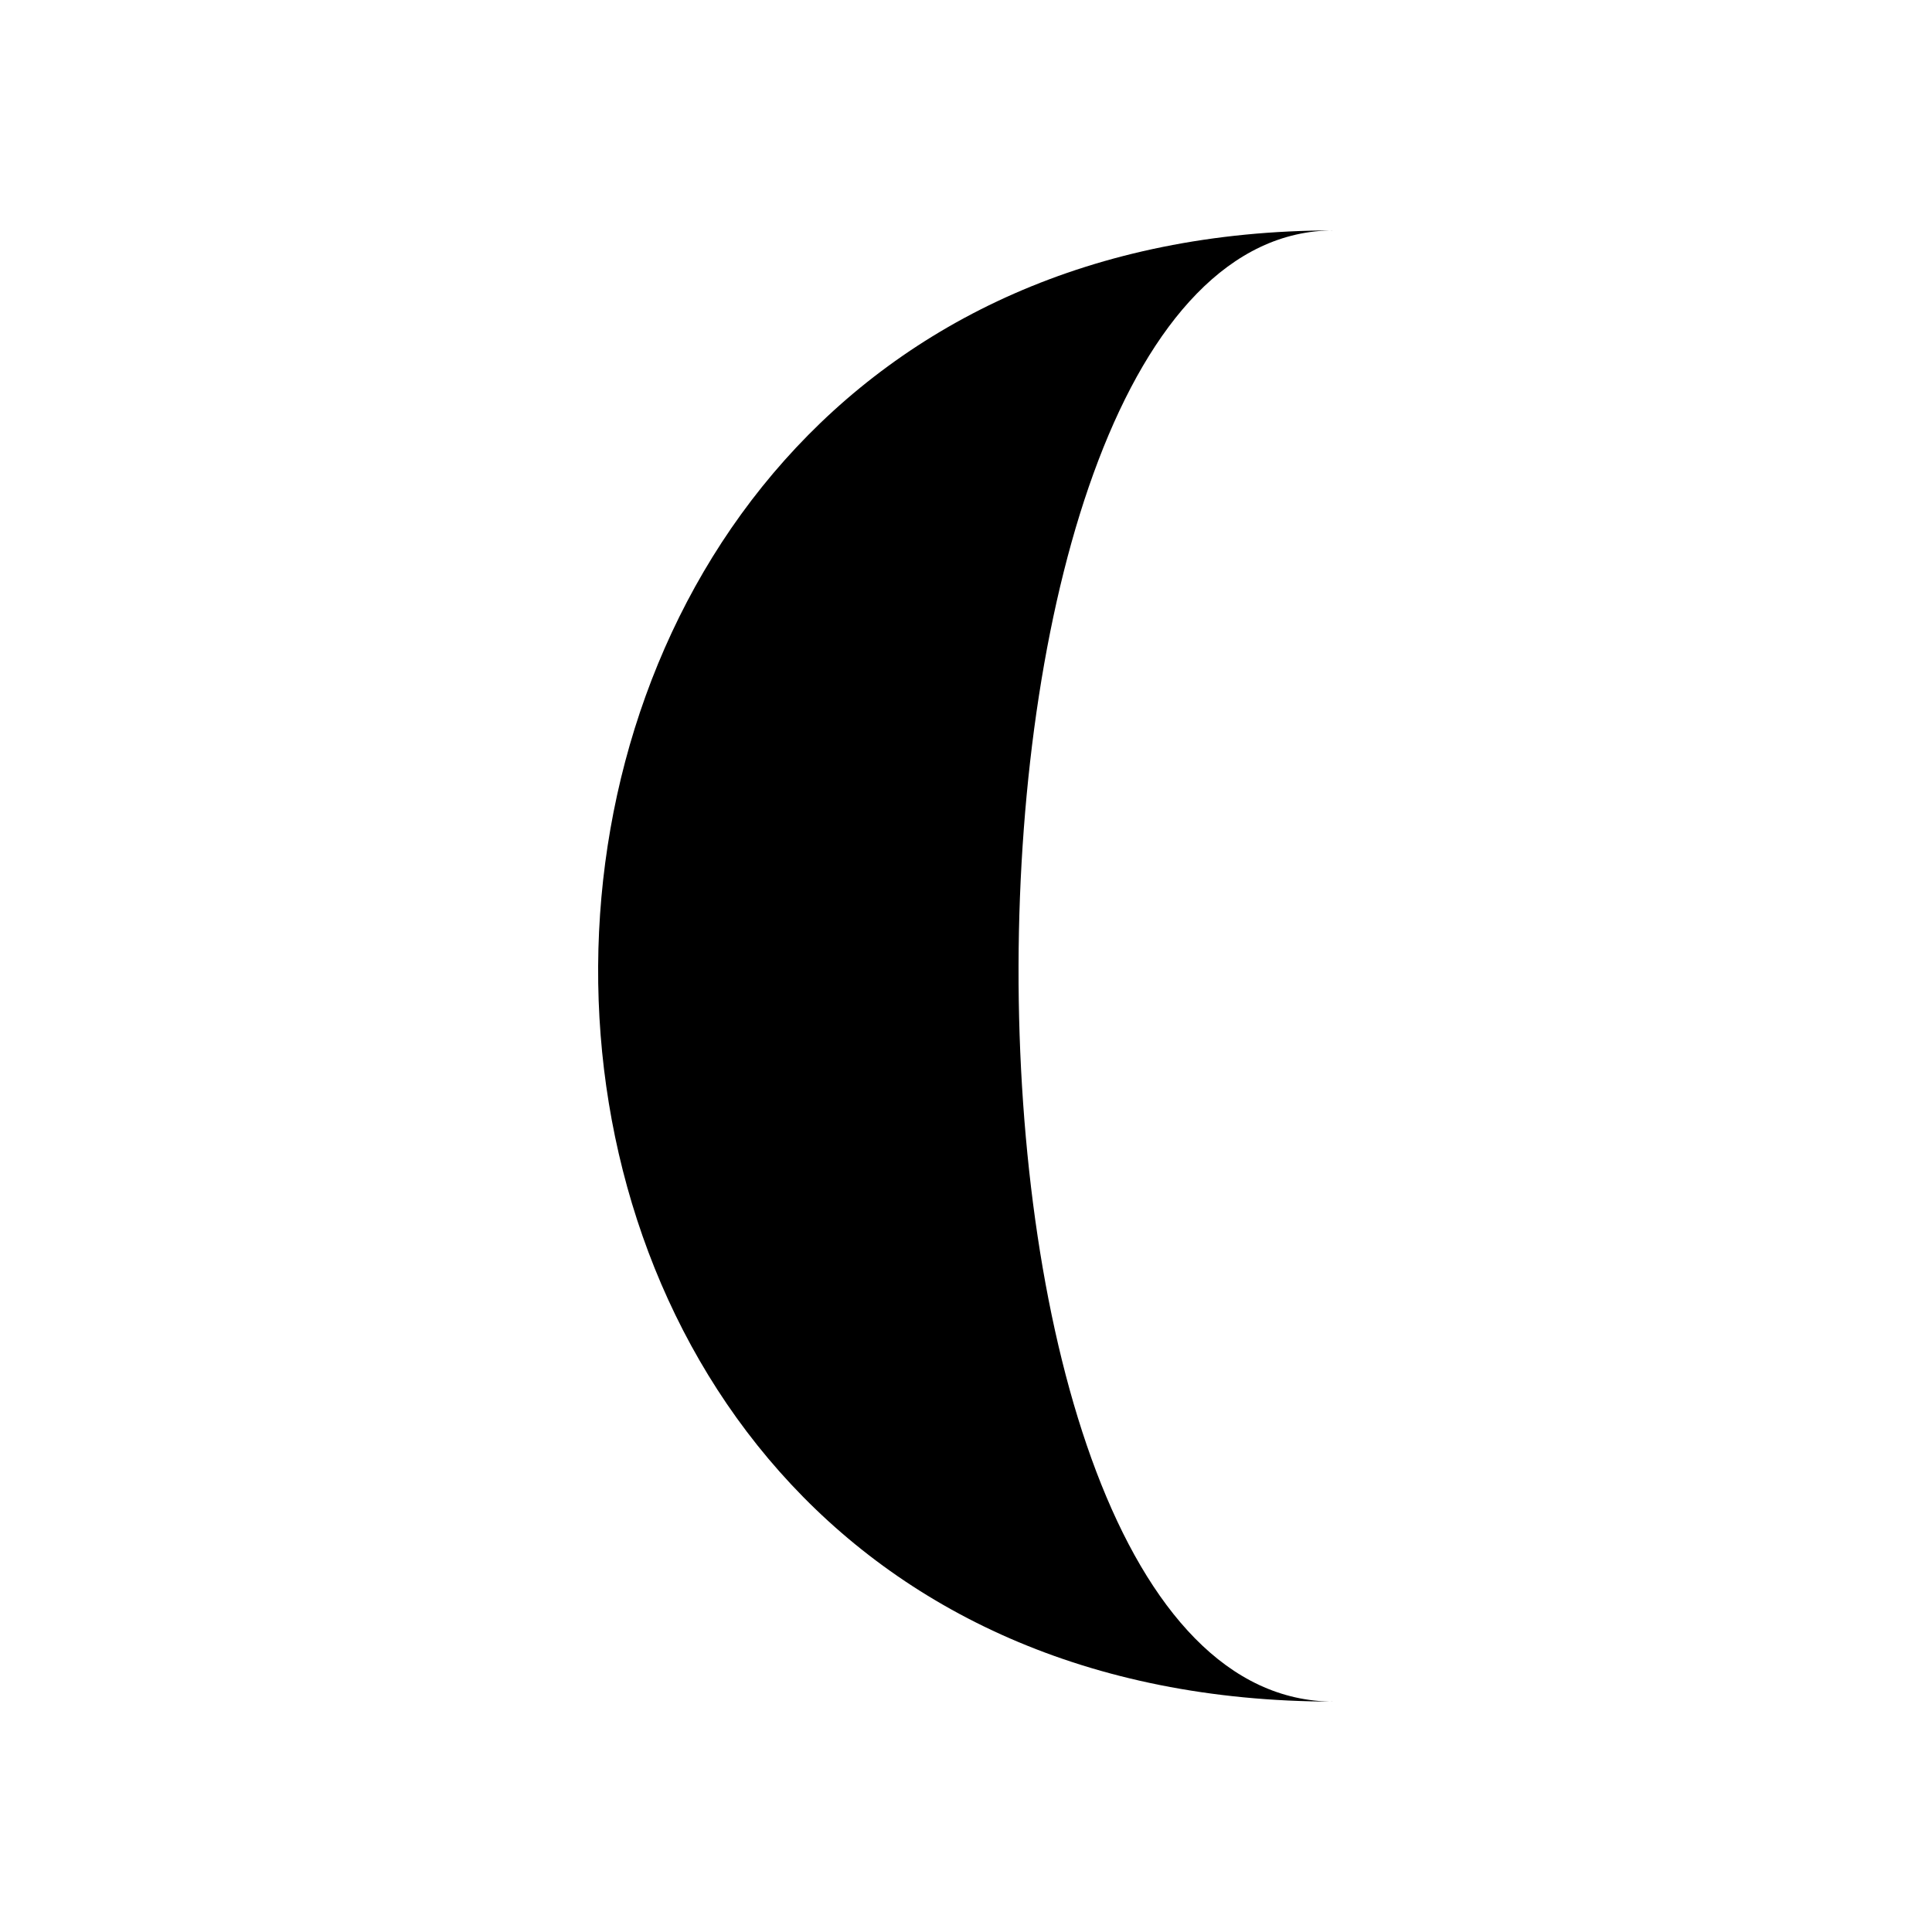<?xml version="1.0" encoding="UTF-8"?>
<!-- Uploaded to: SVG Repo, www.svgrepo.com, Generator: SVG Repo Mixer Tools -->
<svg fill="#000000" width="800px" height="800px" version="1.1" viewBox="144 144 512 512" xmlns="http://www.w3.org/2000/svg">
 <path d="m497.48 594.94c-112.39 0-110.42-389.88 0-389.88-257.66 0.016-262.25 389.88 0 389.88z"/>
</svg>